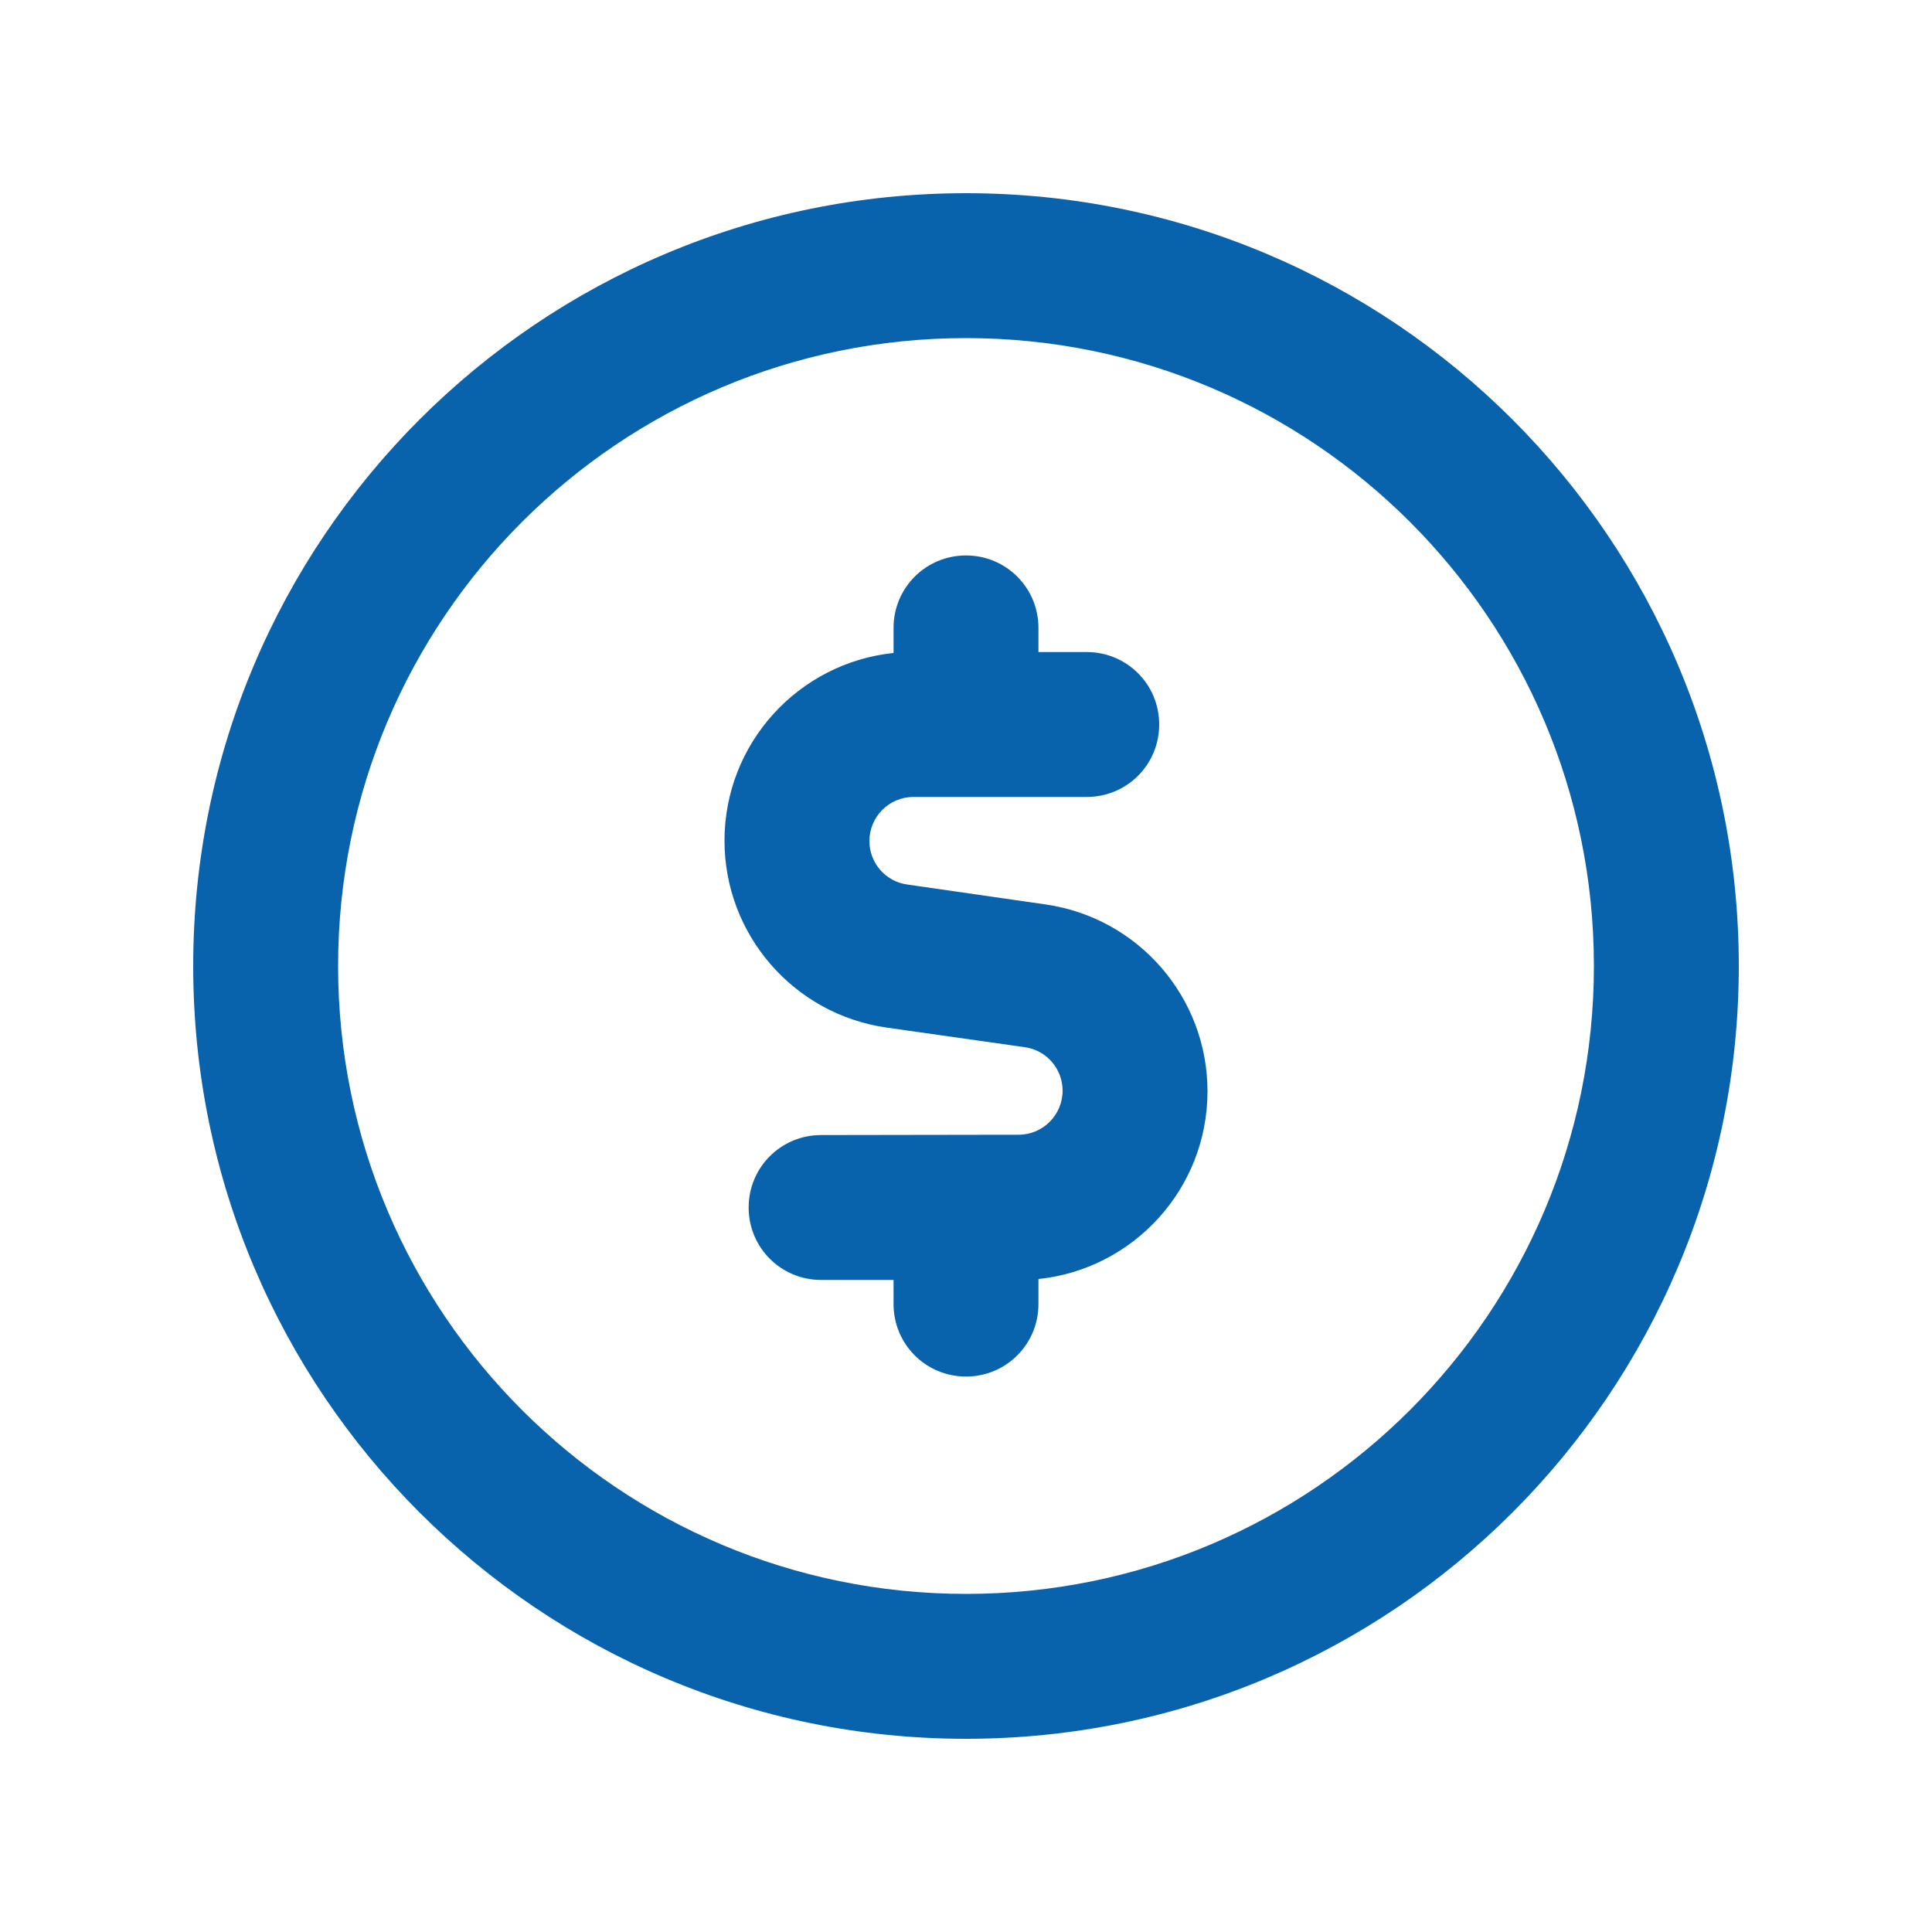 <?xml version="1.0" encoding="UTF-8"?>
<svg xmlns="http://www.w3.org/2000/svg" viewBox="0 0 640 640">
  <path fill="#0863ac" d="M320 112C434.9 112 528 205.1 528 320C528 434.9 434.9 528 320 528C205.1 528 112 434.9 112 320C112 205.1 205.1 112 320 112zM320 576C461.4 576 576 461.4 576 320C576 178.6 461.4 64 320 64C178.6 64 64 178.6 64 320C64 461.4 178.6 576 320 576zM344 208C344 194.7 333.3 184 320 184C306.7 184 296 194.7 296 208L296 216.3C264.5 219.6 240 246.2 240 278.5C240 309.6 262.9 336 293.7 340.4L339.5 346.9C346.7 347.9 352 354.1 352 361.3C352 369.3 345.5 375.9 337.4 375.9L272 376C258.7 376 248 386.7 248 400C248 413.3 258.7 424 272 424L296 424L296 432C296 445.3 306.7 456 320 456C333.3 456 344 445.3 344 432L344 423.7C375.5 420.4 400 393.8 400 361.5C400 330.4 377.1 304 346.3 299.6L300.5 293C293.3 292 288 285.8 288 278.6C288 270.6 294.5 264 302.6 264L360 264C373.3 264 384 253.3 384 240C384 226.7 373.3 216 360 216L344 216L344 208z"></path>
</svg>
